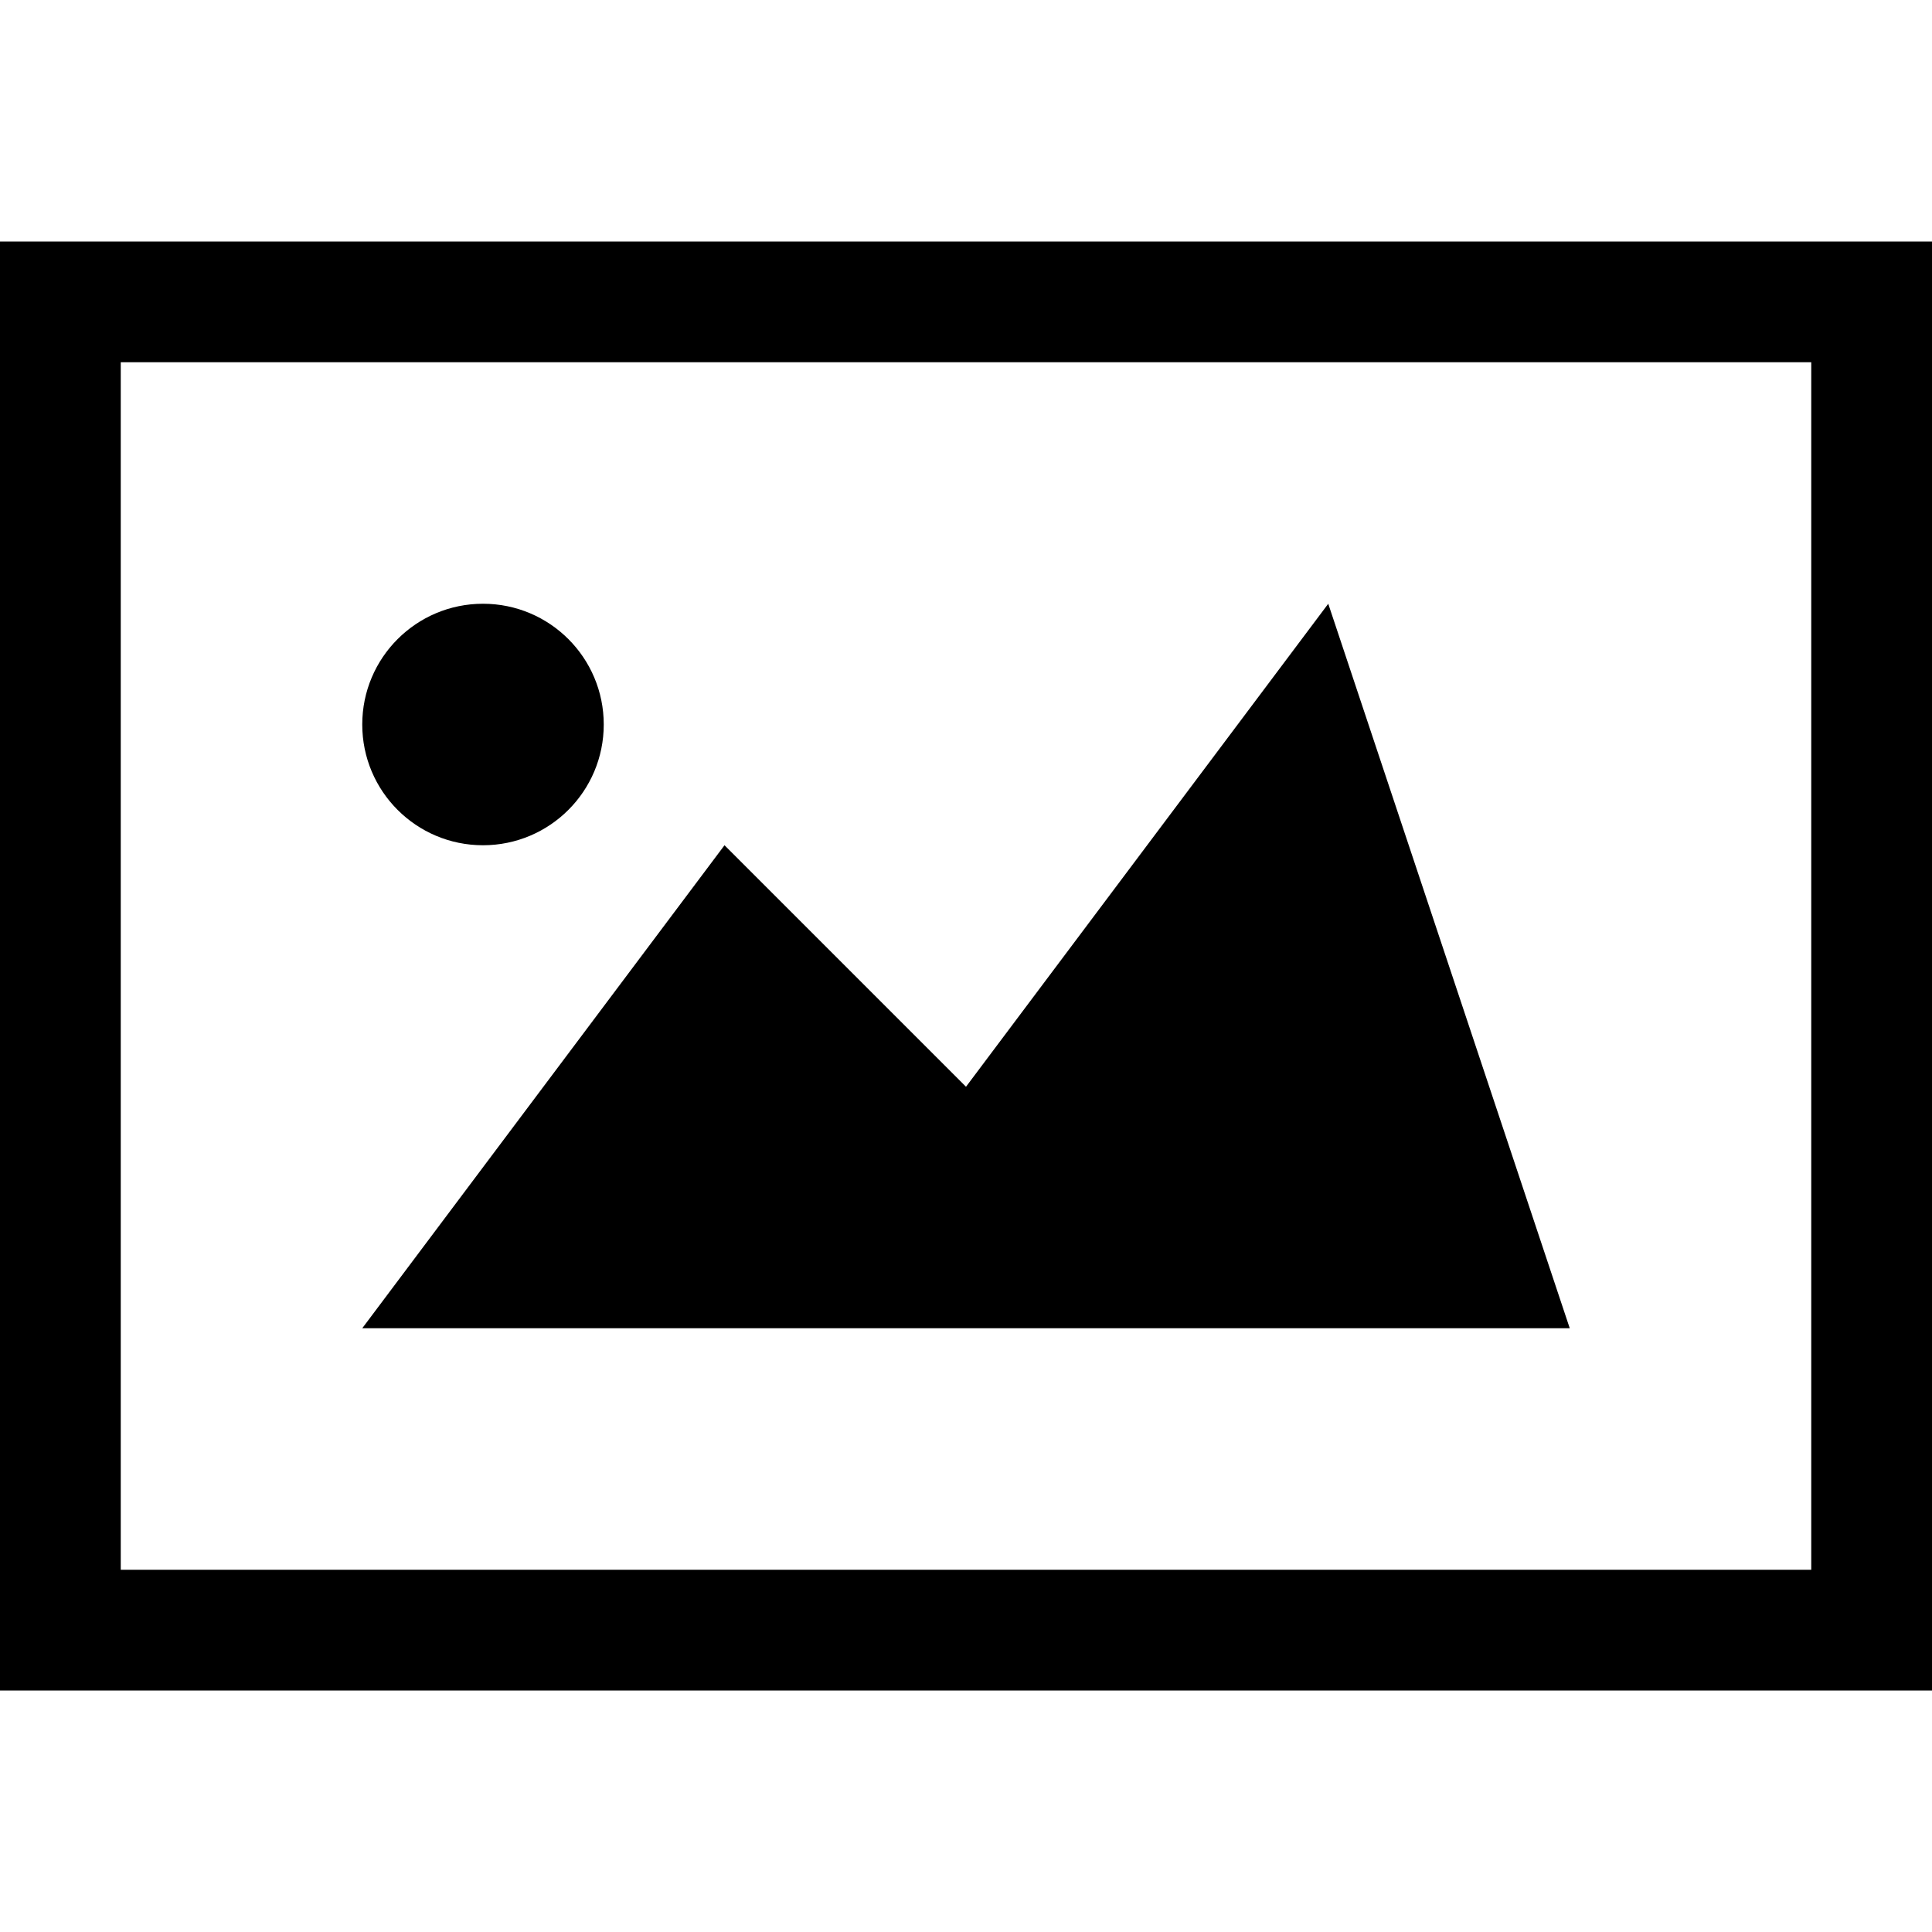 <?xml version="1.0" encoding="utf-8"?>
<!-- Generator: Adobe Illustrator 16.0.0, SVG Export Plug-In . SVG Version: 6.00 Build 0)  -->
<!DOCTYPE svg PUBLIC "-//W3C//DTD SVG 1.1//EN" "http://www.w3.org/Graphics/SVG/1.1/DTD/svg11.dtd">
<svg version="1.1" id="Layer_1" xmlns="http://www.w3.org/2000/svg" xmlns:xlink="http://www.w3.org/1999/xlink" x="0px" y="0px"
	 width="512px" height="512px" viewBox="0 0 512 512" enable-background="new 0 0 512 512" xml:space="preserve">
<path d="M480,96v320H32V96H480 M512,64H0v384h512V64L512,64z M96,352h320l-64-192l-96,128l-64-64L96,352z M128,160
	c-17.688,0-32,14.328-32,32s14.313,32,32,32s32-14.328,32-32S145.688,160,128,160z"/>
</svg>
